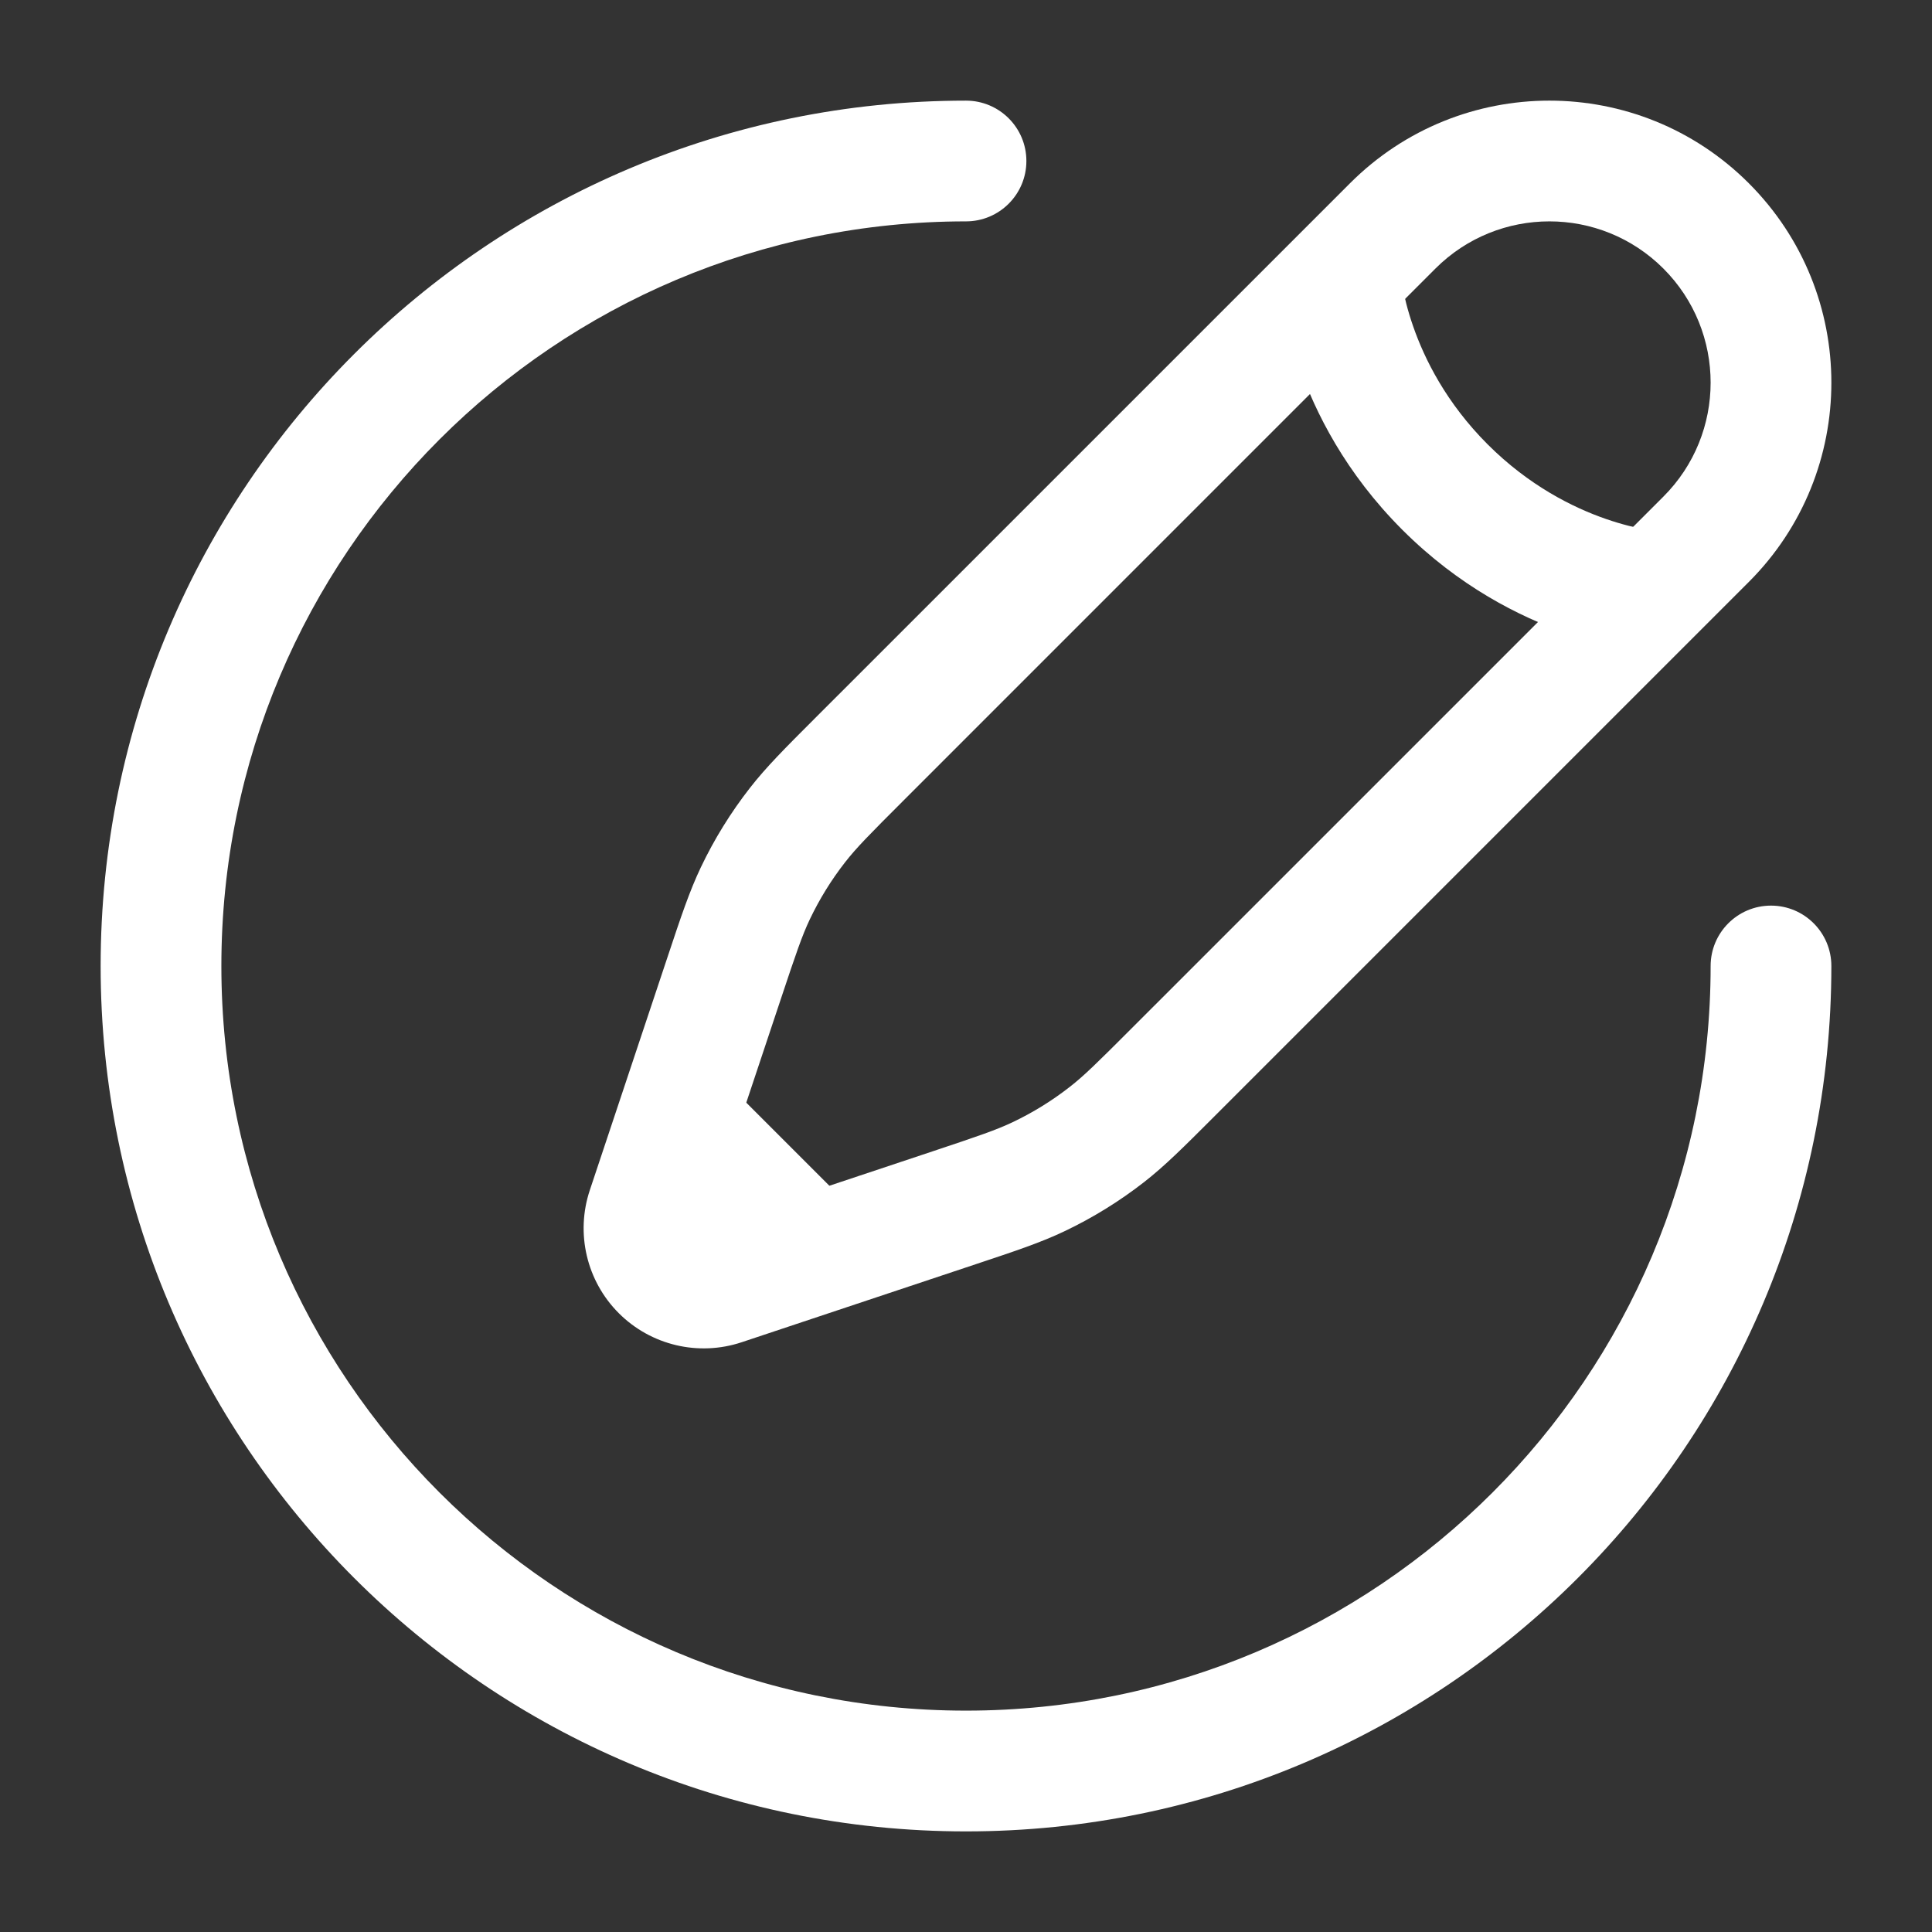 <svg width="55" height="55" viewBox="0 0 55 55" fill="none" xmlns="http://www.w3.org/2000/svg">
<rect x="0" y="0" width="55" height="55" fill="#333333" stroke="none"/>
<path fill-rule="evenodd" clip-rule="evenodd" d="M2.865 27.5C2.865 13.894 13.894 2.865 27.5 2.865C28.449 2.865 29.219 3.634 29.219 4.583C29.219 5.533 28.449 6.302 27.5 6.302C15.793 6.302 6.302 15.793 6.302 27.5C6.302 39.207 15.793 48.698 27.5 48.698C39.207 48.698 48.698 39.207 48.698 27.5C48.698 26.551 49.467 25.781 50.417 25.781C51.366 25.781 52.135 26.551 52.135 27.5C52.135 41.106 41.106 52.136 27.5 52.136C13.894 52.136 2.865 41.106 2.865 27.5Z" fill="white"/>
<path fill-rule="evenodd" clip-rule="evenodd" d="M36.446 8.02C36.446 8.02 36.446 8.019 38.161 7.918C39.877 7.817 39.877 7.816 39.877 7.816L39.877 7.812L39.877 7.808C39.877 7.816 39.879 7.834 39.883 7.864C39.889 7.922 39.902 8.02 39.926 8.152C39.973 8.416 40.062 8.81 40.227 9.283C40.555 10.23 41.177 11.476 42.35 12.65C43.525 13.824 44.771 14.446 45.718 14.774C46.191 14.938 46.585 15.027 46.849 15.075C46.981 15.099 47.079 15.112 47.137 15.118C47.166 15.122 47.185 15.123 47.193 15.124C47.197 15.124 47.199 15.124 47.197 15.124L47.193 15.124L47.189 15.124L47.186 15.124C47.186 15.124 47.184 15.123 47.083 16.839C46.982 18.555 46.981 18.555 46.98 18.555L46.976 18.555L46.968 18.554L46.95 18.553L46.9 18.549C46.86 18.546 46.808 18.541 46.746 18.533C46.62 18.519 46.45 18.496 46.242 18.458C45.826 18.384 45.256 18.252 44.591 18.022C43.261 17.56 41.534 16.695 39.92 15.081C38.306 13.467 37.441 11.74 36.979 10.41C36.748 9.745 36.617 9.174 36.542 8.759C36.505 8.551 36.482 8.38 36.467 8.255C36.46 8.192 36.455 8.141 36.452 8.101L36.448 8.051L36.446 8.032L36.446 8.025L36.446 8.02ZM20.494 30.639L24.362 34.507L21.931 36.937L18.064 33.07L20.494 30.639Z" fill="white"/>
<path fill-rule="evenodd" clip-rule="evenodd" d="M38.433 5.216C41.567 2.081 46.65 2.081 49.784 5.216C52.919 8.351 52.919 13.433 49.784 16.568L34.549 31.803C33.698 32.654 33.165 33.187 32.571 33.651C31.87 34.197 31.112 34.666 30.31 35.048C29.629 35.373 28.914 35.611 27.772 35.991L21.116 38.21C19.887 38.62 18.532 38.3 17.616 37.384C16.7 36.468 16.381 35.113 16.79 33.884L19.009 27.228C19.389 26.086 19.628 25.371 19.952 24.69C20.334 23.888 20.803 23.13 21.349 22.43C21.813 21.835 22.346 21.302 23.197 20.451L38.433 5.216ZM47.354 7.646C45.561 5.854 42.656 5.854 40.863 7.646L39.376 9.133L25.707 22.803C24.752 23.757 24.378 24.136 24.06 24.544C23.667 25.047 23.33 25.593 23.055 26.169C22.833 26.636 22.662 27.14 22.235 28.421L20.062 34.938L26.579 32.766C27.86 32.339 28.364 32.167 28.831 31.945C29.408 31.67 29.953 31.333 30.456 30.94C30.864 30.622 31.243 30.248 32.197 29.293L47.354 14.137C49.146 12.345 49.146 9.439 47.354 7.646Z" fill="white"/>
</svg>
